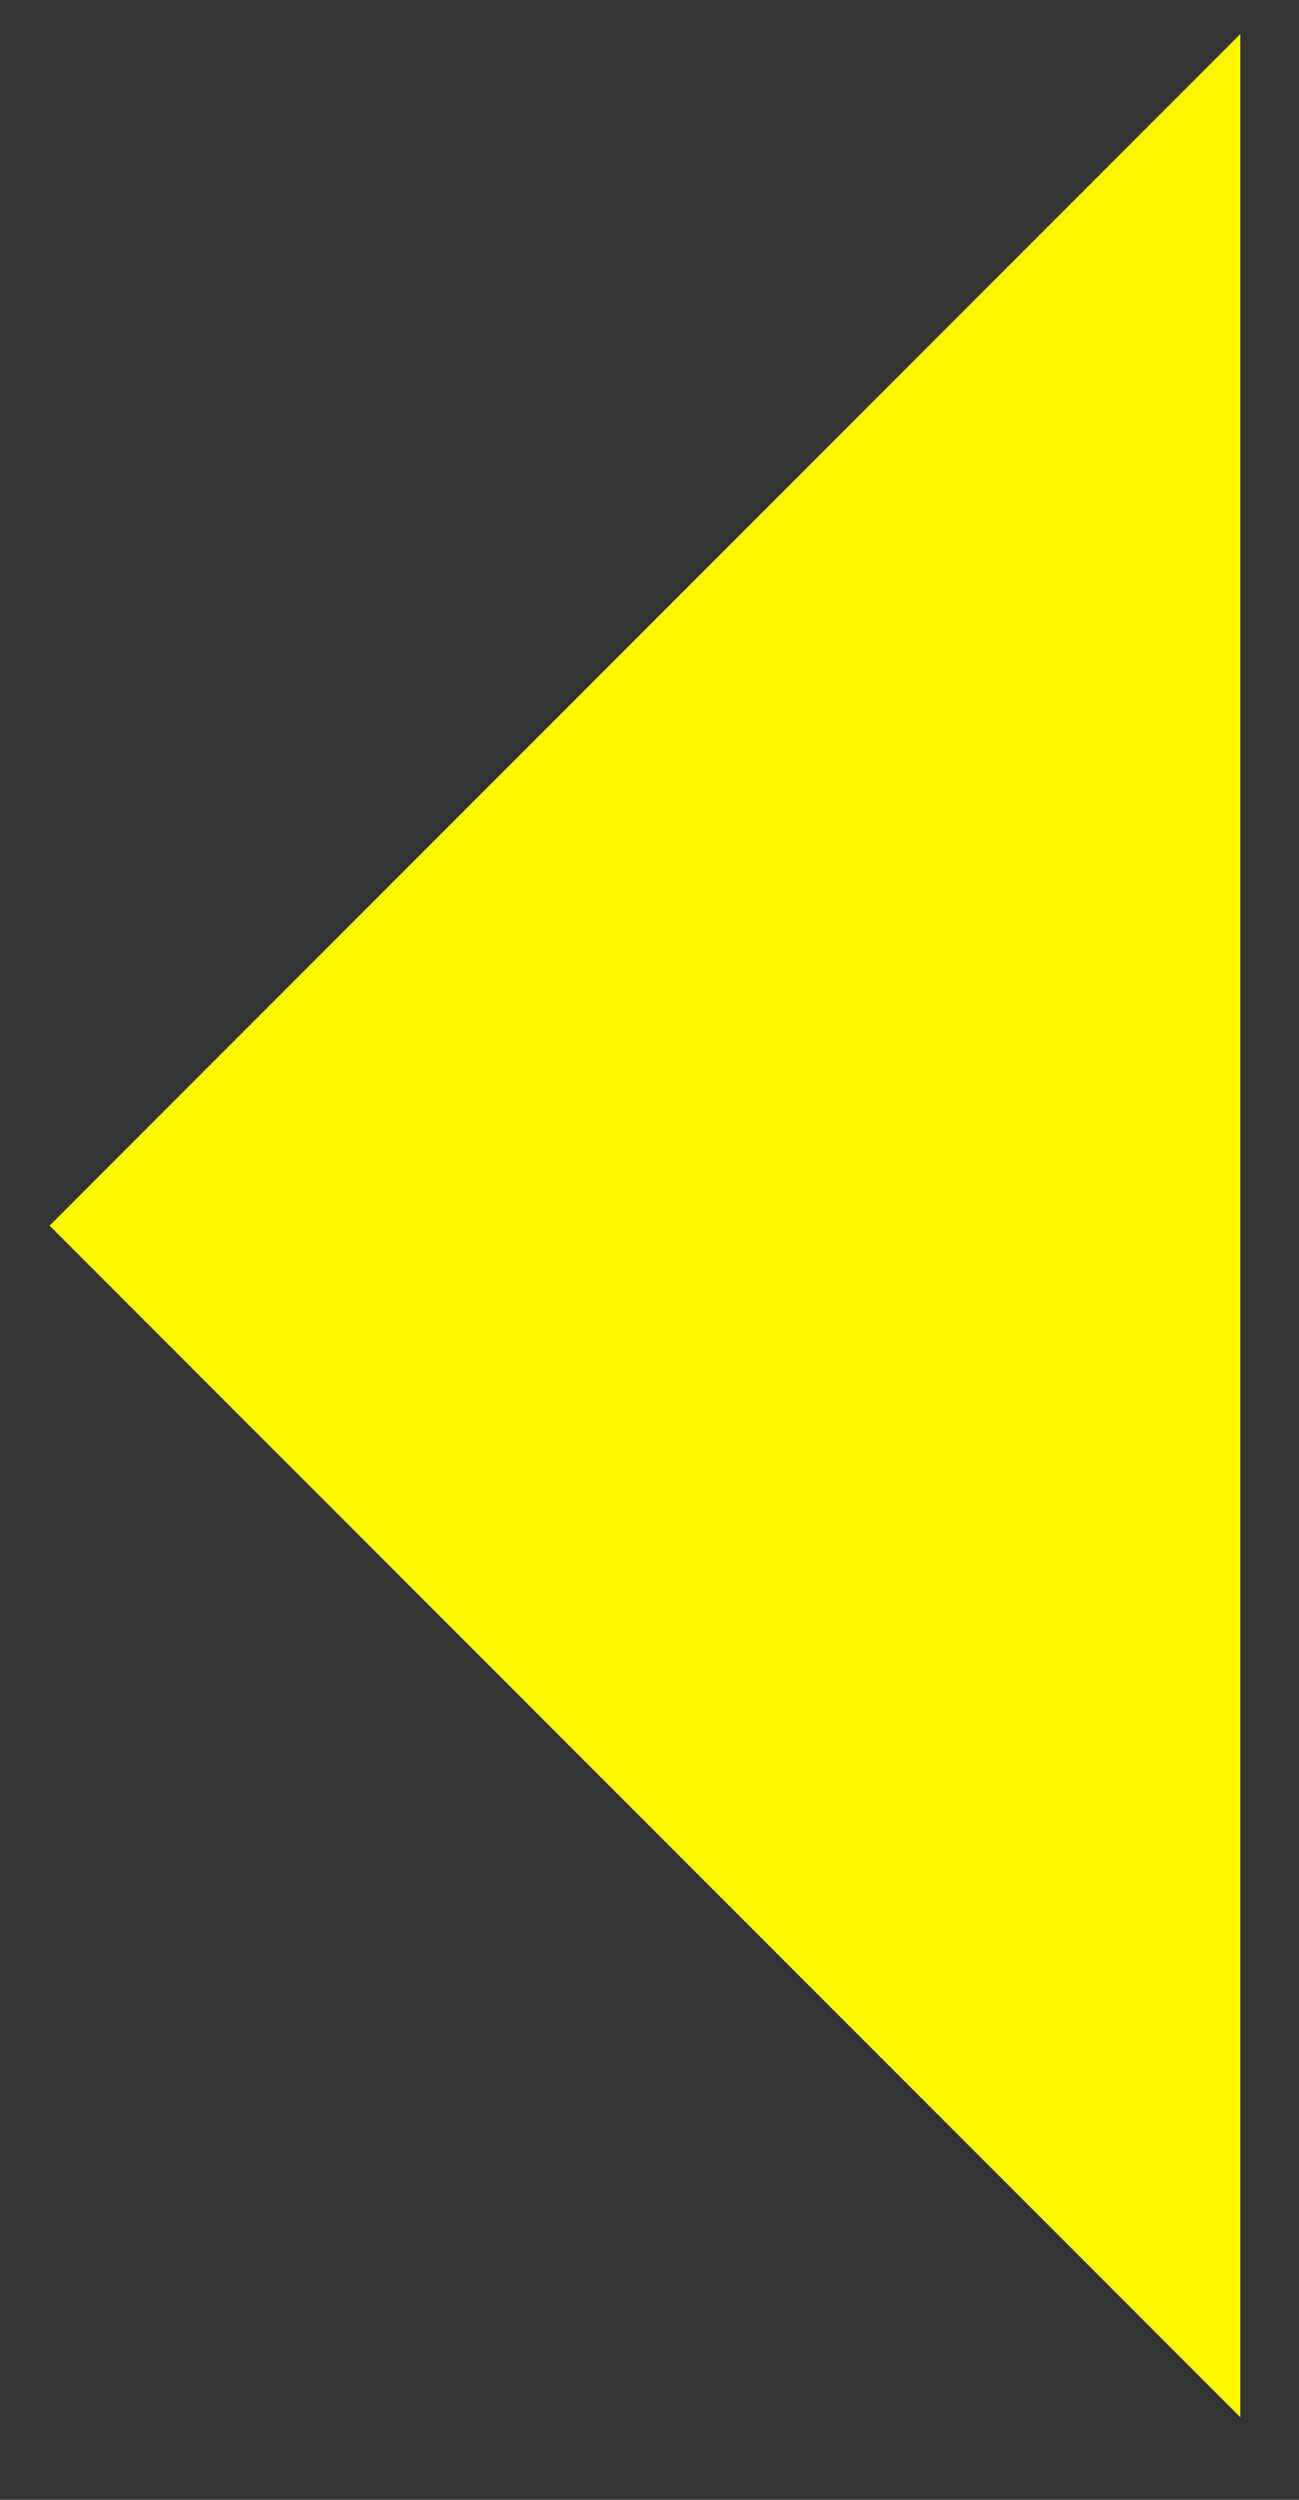 <svg width="13" height="25" viewBox="0 0 13 25" fill="none" xmlns="http://www.w3.org/2000/svg">
<rect x="0" y="0" width="13" height="25" fill="#333333" stroke="none"/>
<path d="M11.913 22.967L1.203 12.257L11.913 1.547V22.967Z" fill="#FFF700" stroke="#FFF700" stroke-miterlimit="10"/>
</svg>

